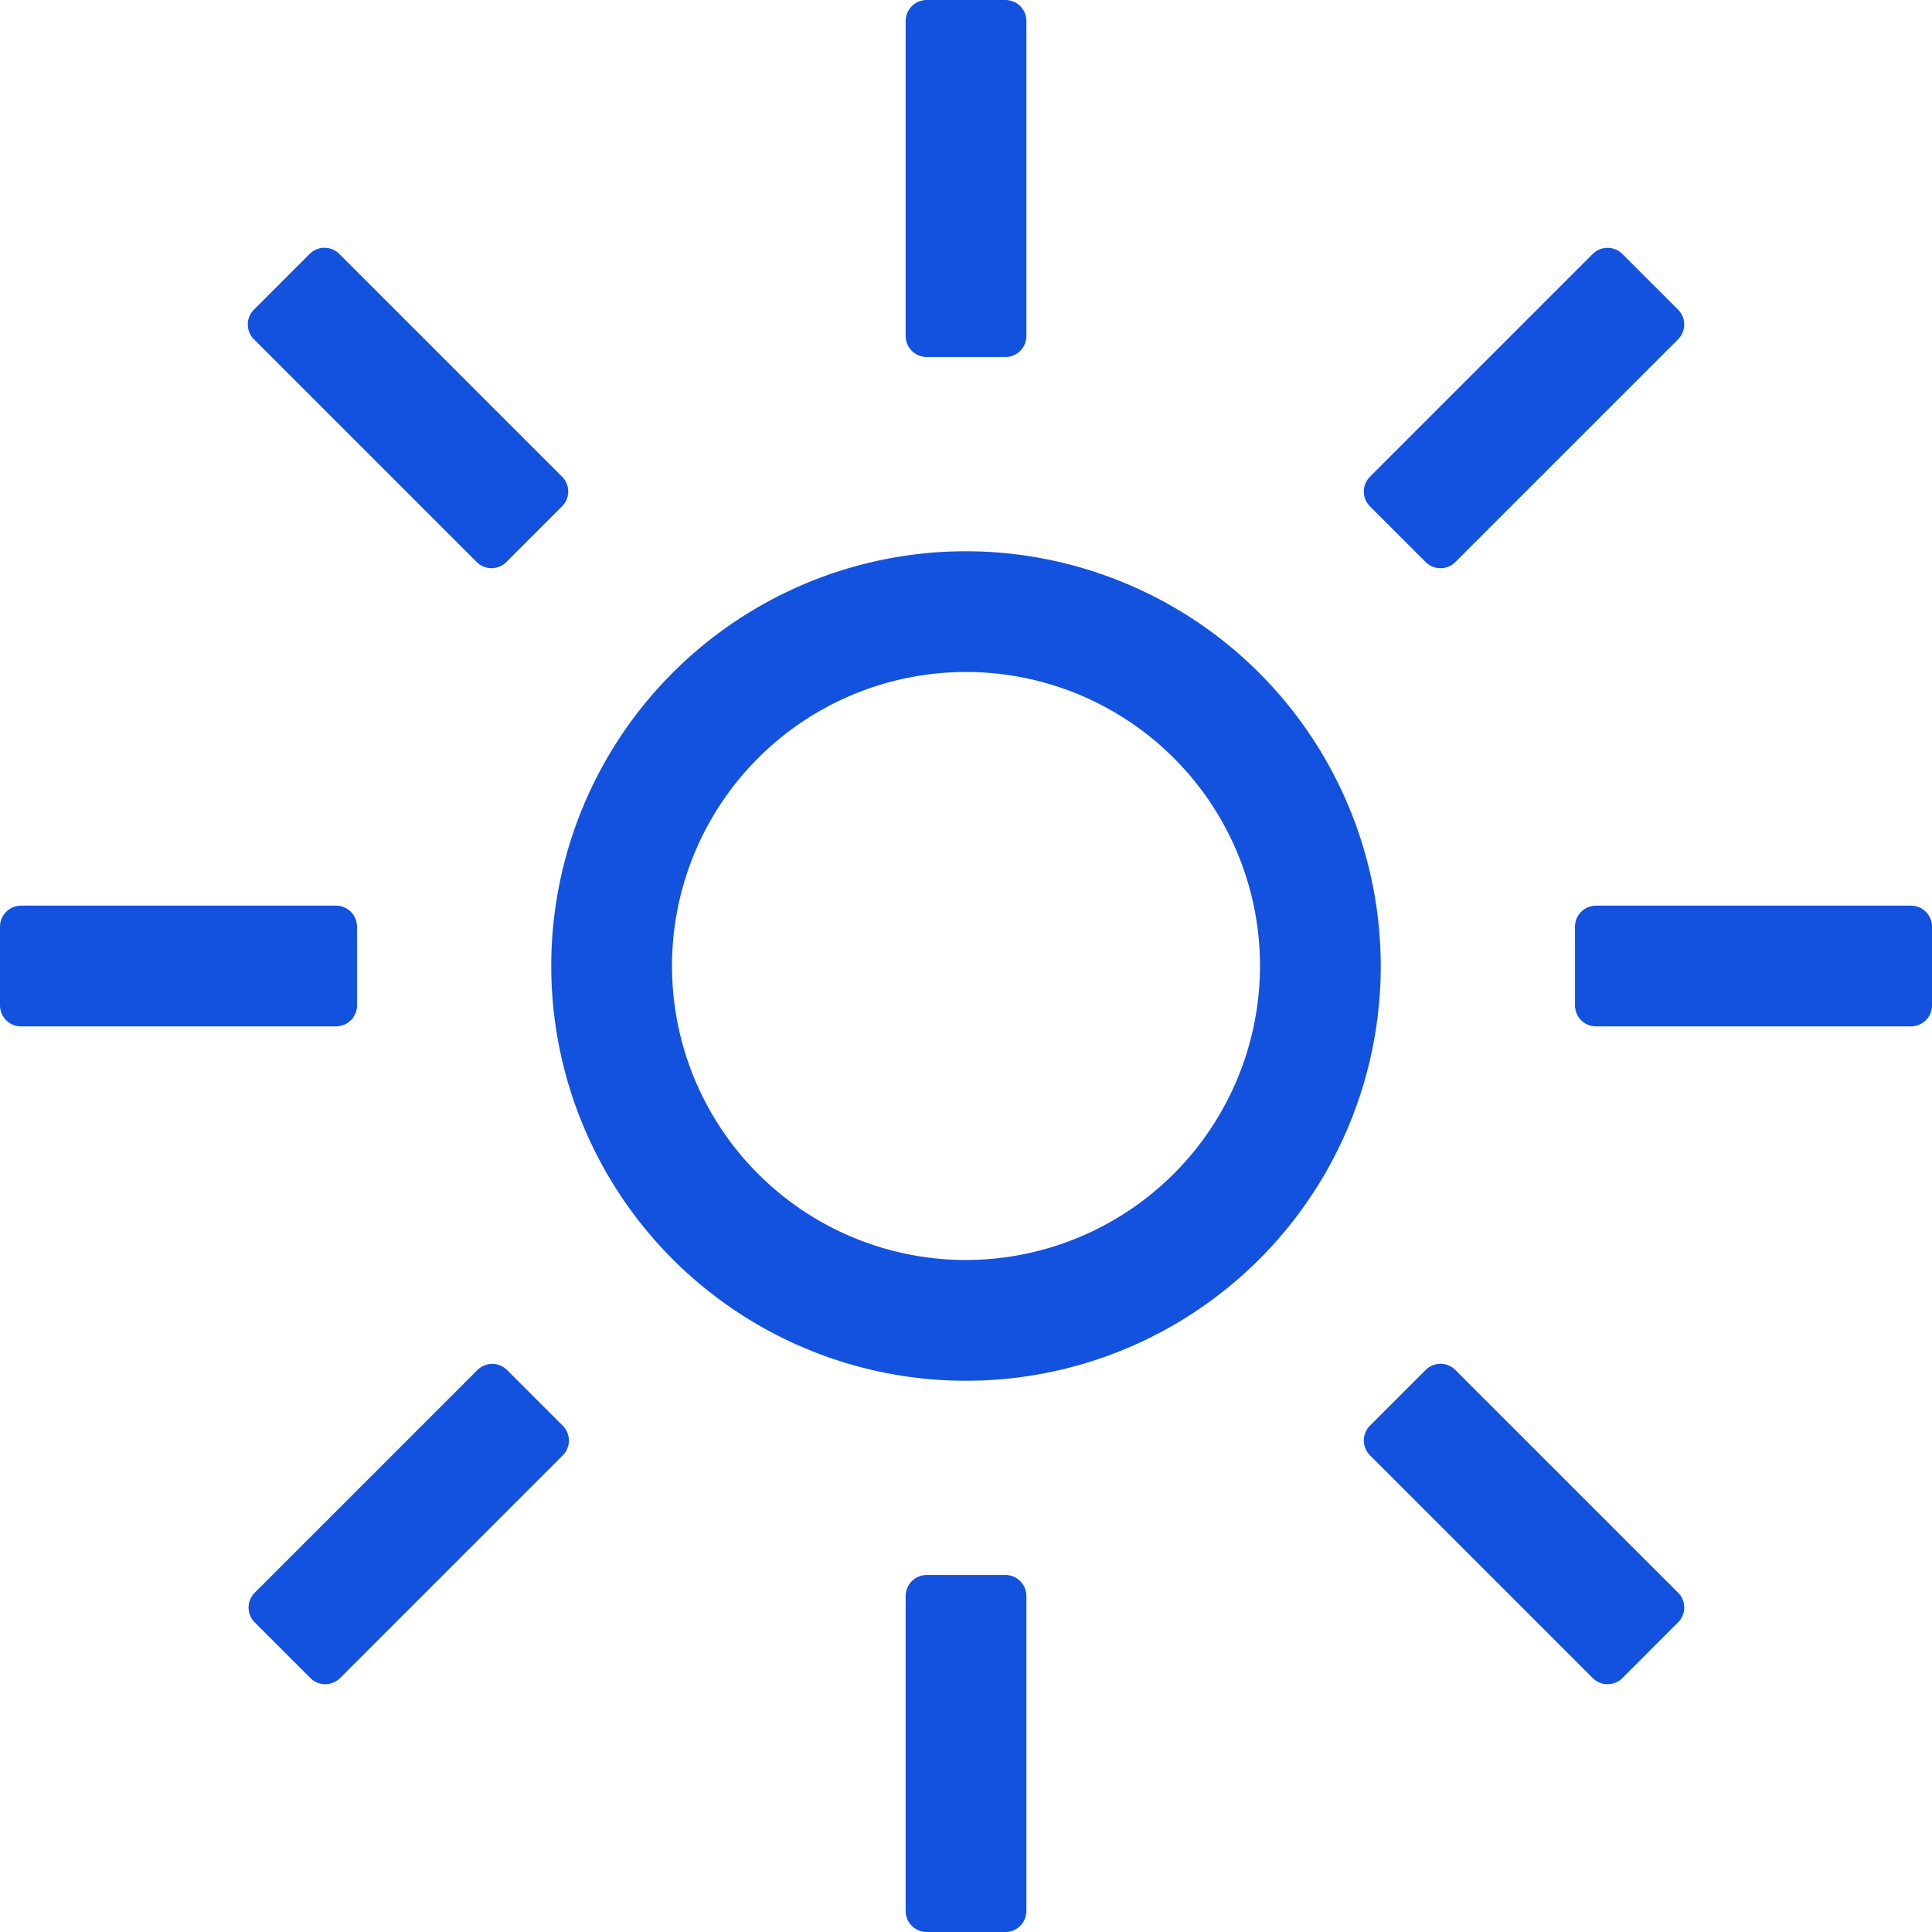 <svg xmlns="http://www.w3.org/2000/svg" width="46" height="46" viewBox="0 0 46 46">
  <g id="icon_sun" data-name="icon sun" transform="translate(-453.5 -3134.5)">
    <path id="Path_12032" data-name="Path 12032" d="M723.375,7134a9.375,9.375,0,1,0,9.375,9.375,9.386,9.386,0,0,0-9.375-9.375m0,16.875a7.5,7.5,0,1,1,7.5-7.5,7.509,7.509,0,0,1-7.5,7.5" transform="translate(-246.875 -3985.875)" fill="#1352de" stroke="#1352de" stroke-linejoin="round" stroke-width="1" fill-rule="evenodd"/>
    <rect id="Rectangle_3782" data-name="Rectangle 3782" width="1.875" height="7.5" transform="translate(475.563 3135)" fill="#1352de" stroke="#1352de" stroke-linejoin="round" stroke-width="1"/>
    <rect id="Rectangle_3786" data-name="Rectangle 3786" width="1.875" height="7.5" transform="translate(475.563 3172.5)" fill="#1352de" stroke="#1352de" stroke-linejoin="round" stroke-width="1"/>
    <rect id="Rectangle_3790" data-name="Rectangle 3790" width="7.5" height="1.875" transform="translate(491.5 3156.563)" fill="#1352de" stroke="#1352de" stroke-linejoin="round" stroke-width="1"/>
    <rect id="Rectangle_3794" data-name="Rectangle 3794" width="7.5" height="1.875" transform="translate(454 3156.563)" fill="#1352de" stroke="#1352de" stroke-linejoin="round" stroke-width="1"/>
    <rect id="Rectangle_3798" data-name="Rectangle 3798" width="7.5" height="1.875" transform="matrix(0.707, -0.707, 0.707, 0.707, 486.472, 3146.203)" fill="#1352de" stroke="#1352de" stroke-linejoin="round" stroke-width="1"/>
    <rect id="Rectangle_3802" data-name="Rectangle 3802" width="7.499" height="1.875" transform="matrix(0.707, -0.707, 0.707, 0.707, 459.918, 3172.775)" fill="#1352de" stroke="#1352de" stroke-linejoin="round" stroke-width="1"/>
    <rect id="Rectangle_3806" data-name="Rectangle 3806" width="1.875" height="7.5" transform="translate(486.472 3168.797) rotate(-45)" fill="#1352de" stroke="#1352de" stroke-linejoin="round" stroke-width="1"/>
    <rect id="Rectangle_3810" data-name="Rectangle 3810" width="1.875" height="7.5" transform="translate(459.9 3142.225) rotate(-45)" fill="#1352de" stroke="#1352de" stroke-linejoin="round" stroke-width="1"/>
  </g>
</svg>
